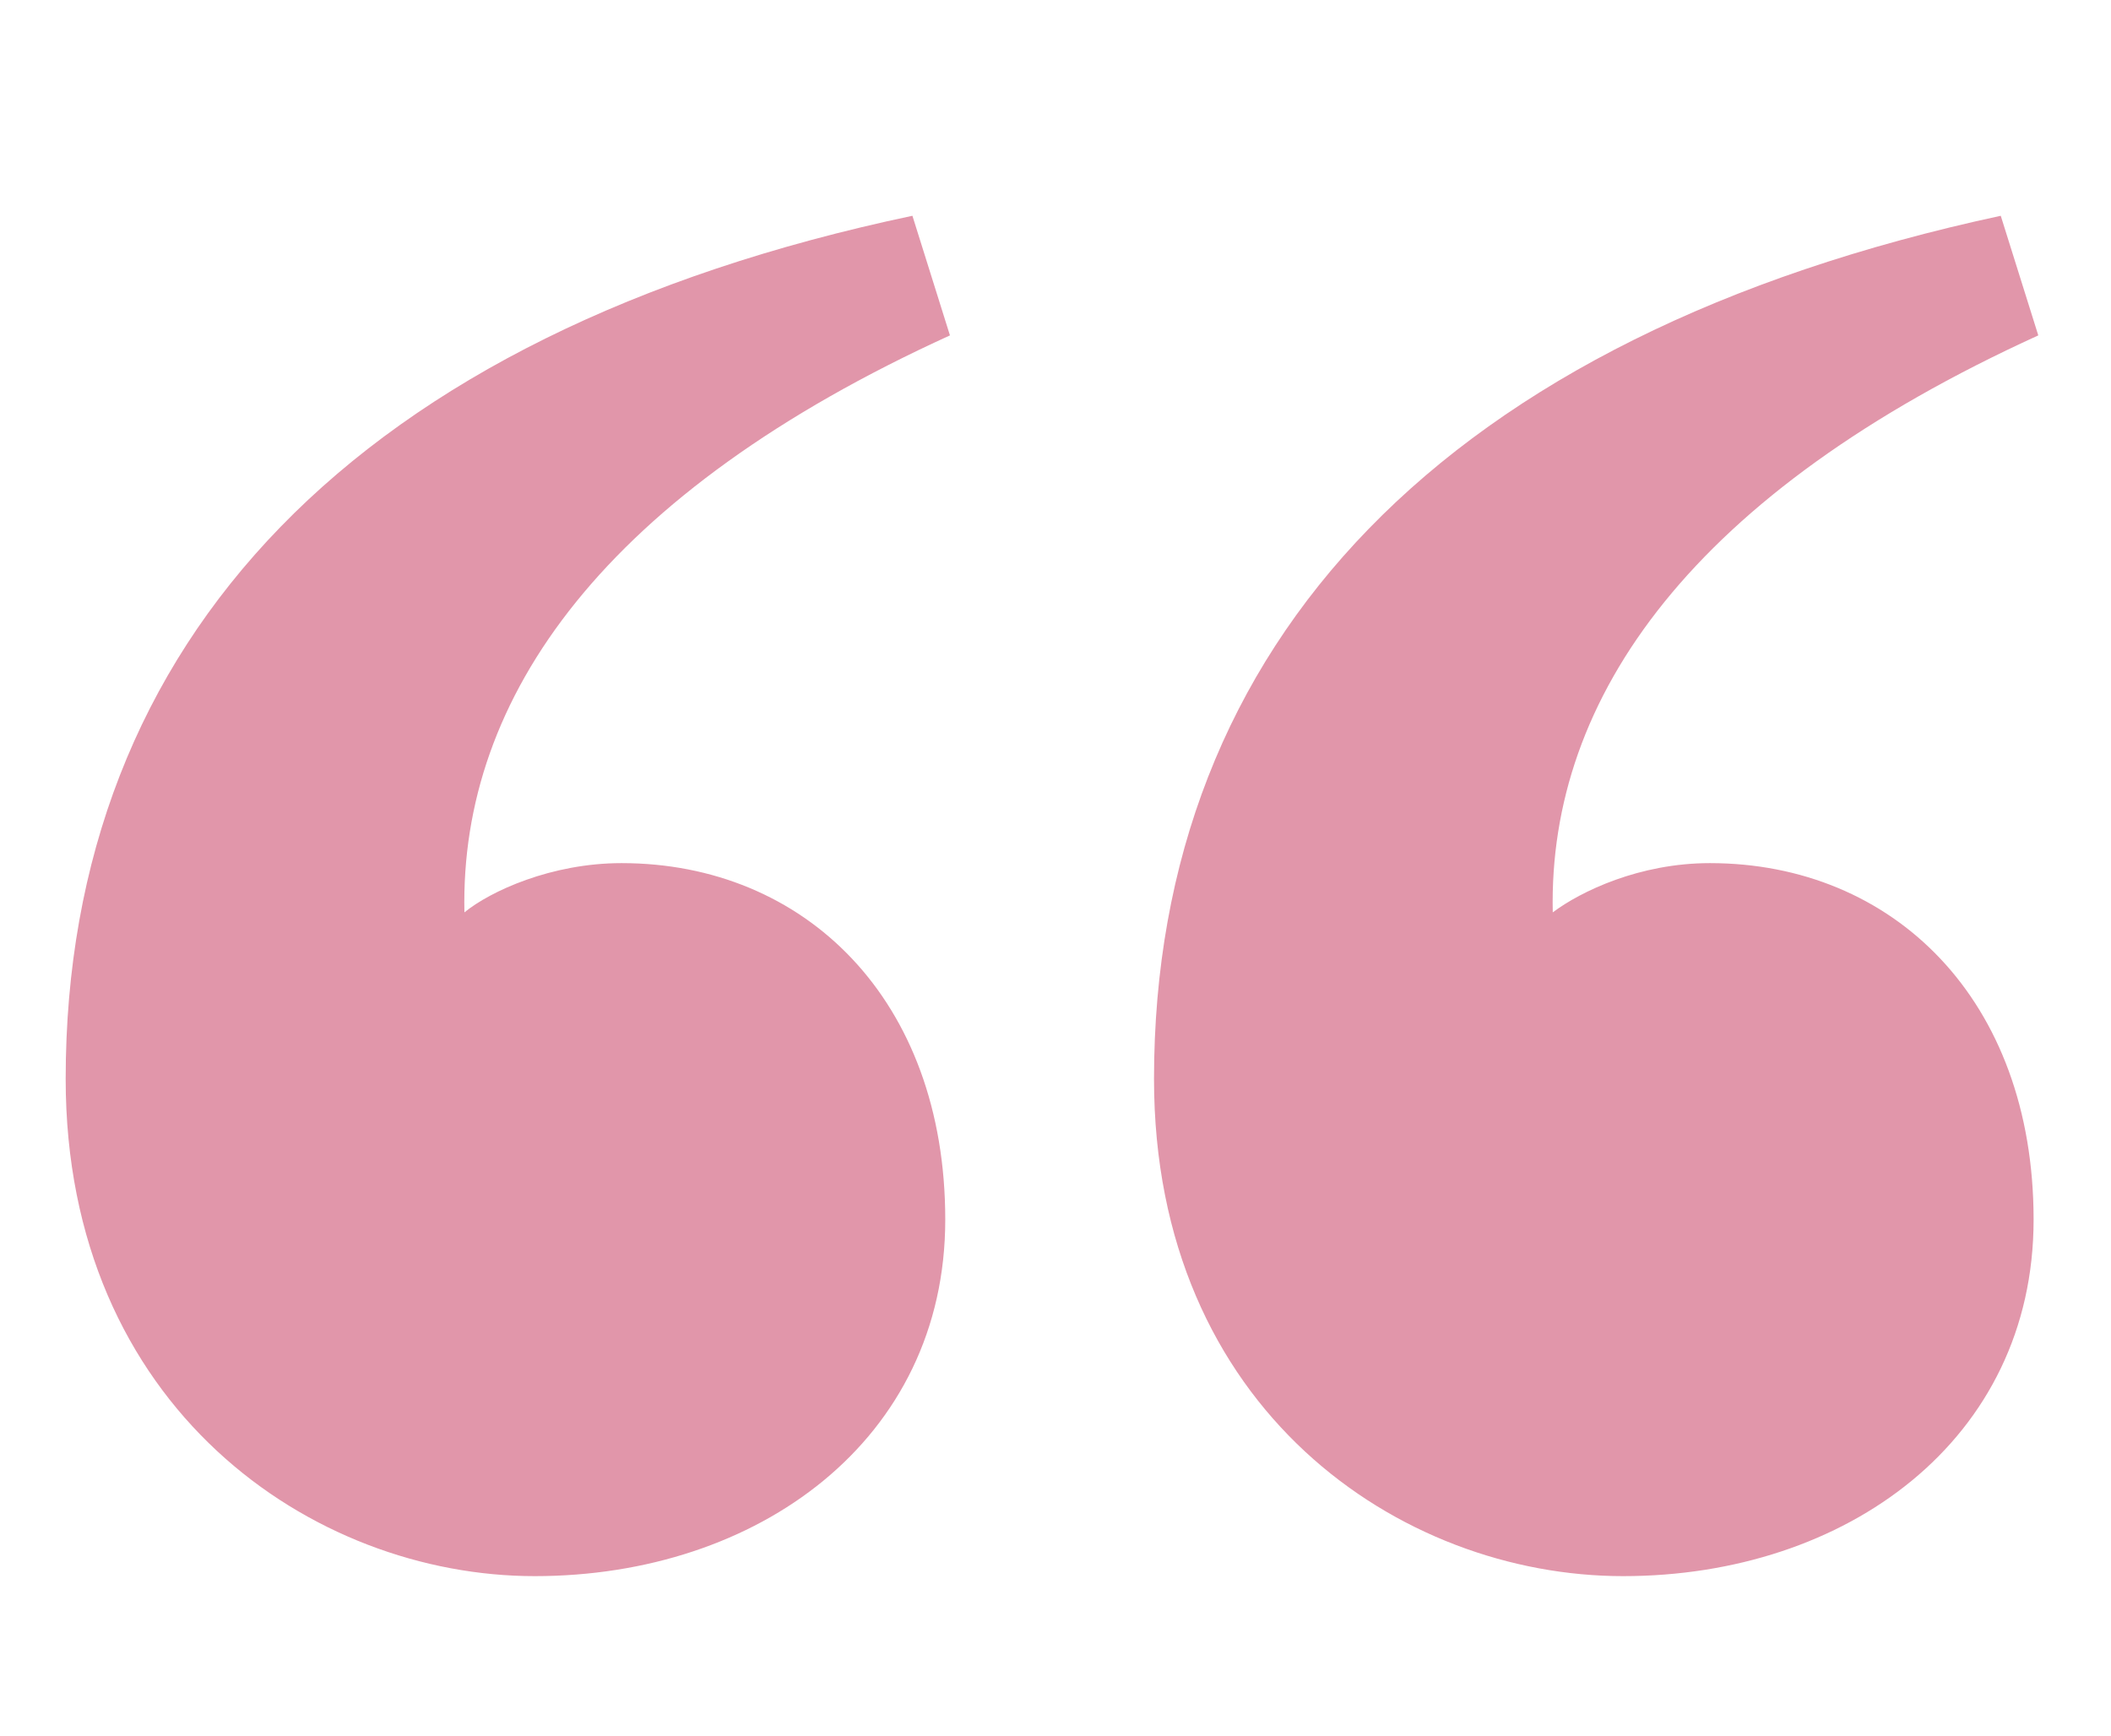 <?xml version="1.0" encoding="UTF-8"?>
<svg id="Layer_5" data-name="Layer 5" xmlns="http://www.w3.org/2000/svg" version="1.1" viewBox="0 0 90 74">
  <defs>
    <style>
      .cls-1 {
        fill: #e196aa;
        stroke-width: 0px;
      }

      .cls-2 {
        isolation: isolate;
      }
    </style>
  </defs>
  <g class="cls-2">
    <path class="cls-1" d="M2.8,46C2.8,27.3,15.2,14.2,38.9,9.2l1.6,5.1c-14.7,6.7-20.9,15.4-20.7,24.6,1.1-.9,3.7-2.1,6.7-2.1,7.8,0,13.8,5.8,13.8,15.2s-8,15.2-17.5,15.2S2.8,60,2.8,46ZM49.2,46c0-18.6,12.4-31.7,36.1-36.8l1.6,5.1c-14.7,6.7-20.9,15.4-20.7,24.6,1.2-.9,3.7-2.1,6.7-2.1,7.8,0,13.8,5.8,13.8,15.2s-8,15.2-17.5,15.2-20-7.1-20-21.2Z"/>
  </g>
</svg>